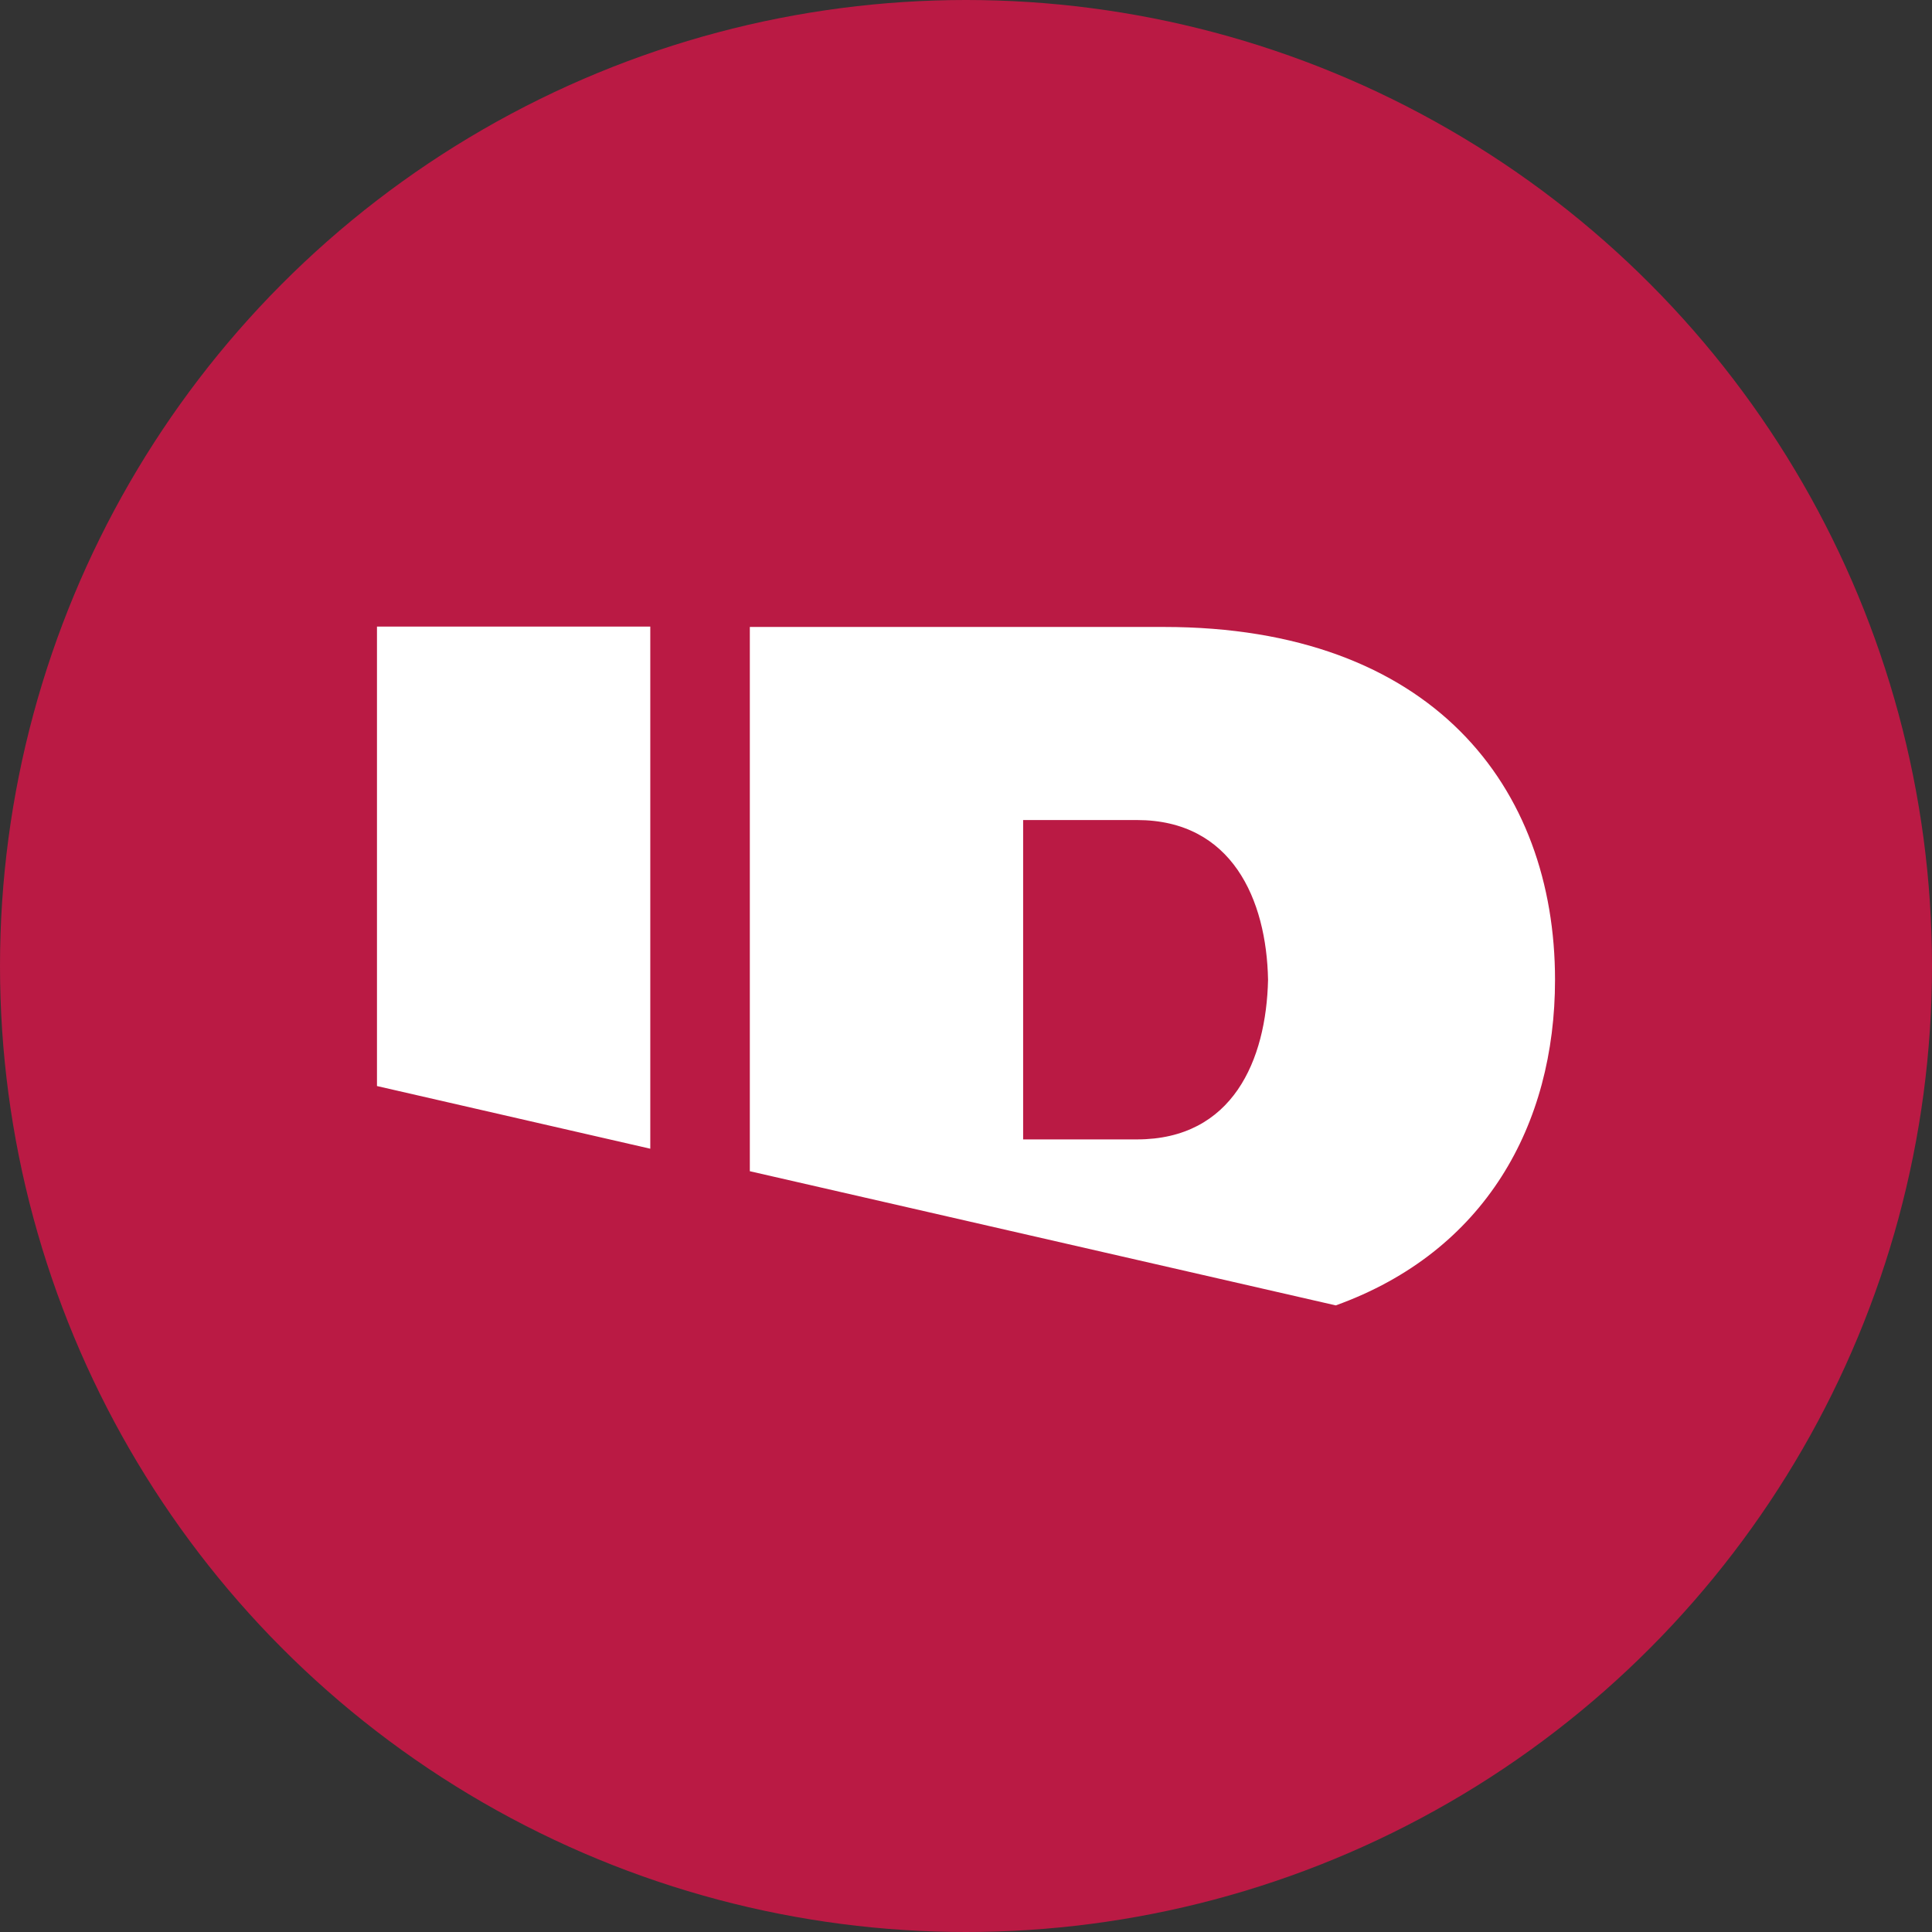 <svg xmlns="http://www.w3.org/2000/svg" viewBox="0 0 164 164"><rect x="0" y="0" width="164" height="164" fill="#333333" stroke="none"/><defs><style>.cls-1{fill:#ba1a44;}.cls-2{fill:#fff;}</style></defs><g id="Color_bubbles" data-name="Color bubbles"><circle class="cls-1" cx="82" cy="82" r="82"/></g><g id="Logos"><g id="raster"><path id="SVGID" class="cls-2" d="M32,53.19v39l23.2,5.32V53.19Zm54.85,30V69.61h9.66c8.07,0,11,6.75,11.13,13.56-.15,6.82-3,13.55-11.13,13.55H86.85Zm-23.2-30V99.42l49.74,11.39C126.07,106.24,132,95.48,132,83.17c0-16.33-10.4-29.95-33.2-29.95H63.65Z"/></g></g></svg>